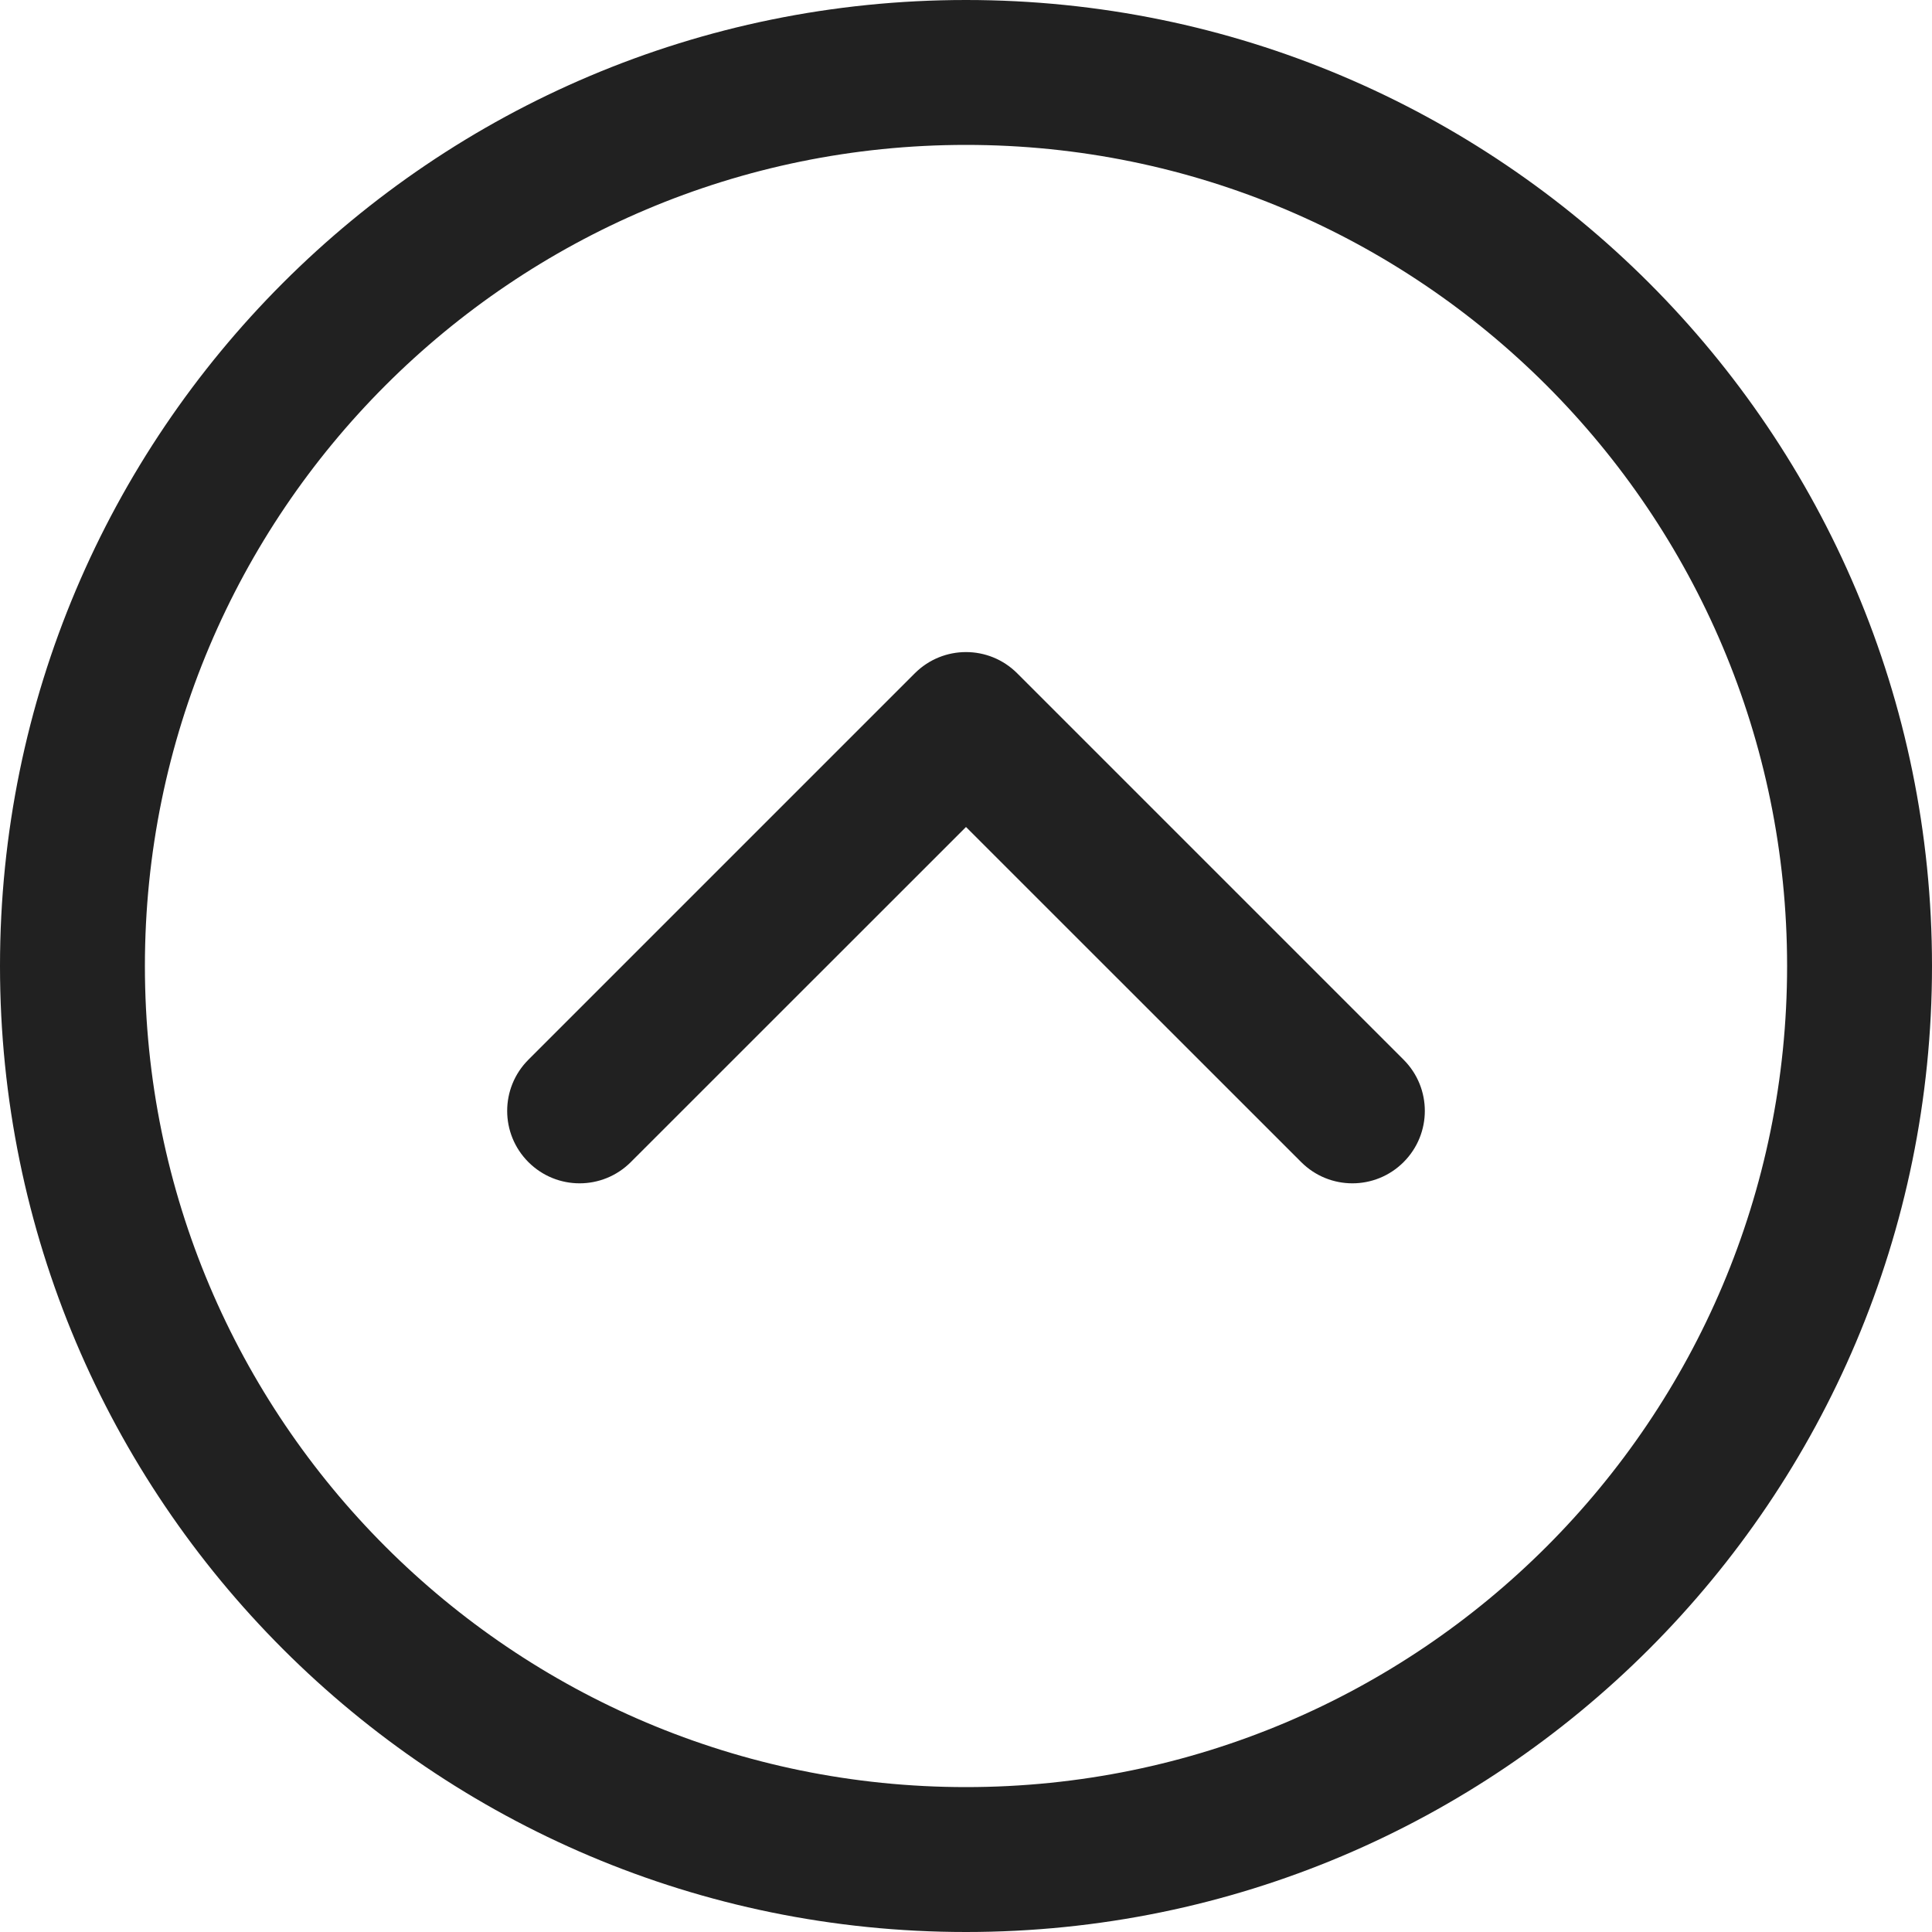 <svg width="20" height="20" viewBox="0 0 20 20" fill="none" xmlns="http://www.w3.org/2000/svg">
<path d="M10 20C15.523 20 20 15.523 20 10C20 4.477 15.523 0 10 0C4.477 0 0 4.477 0 10C0 15.523 4.477 20 10 20ZM10 18.5C5.306 18.5 1.5 14.694 1.5 10C1.5 5.306 5.306 1.5 10 1.5C14.694 1.5 18.5 5.306 18.5 10C18.5 14.694 14.694 18.5 10 18.5ZM5.47 12.03C5.763 12.323 6.237 12.323 6.53 12.03L10 8.561L13.47 12.03C13.763 12.323 14.237 12.323 14.53 12.03C14.823 11.737 14.823 11.263 14.53 10.97L10.53 6.97C10.237 6.677 9.763 6.677 9.47 6.97L5.47 10.97C5.177 11.263 5.177 11.737 5.47 12.03Z" fill="#212121"/>
</svg>
